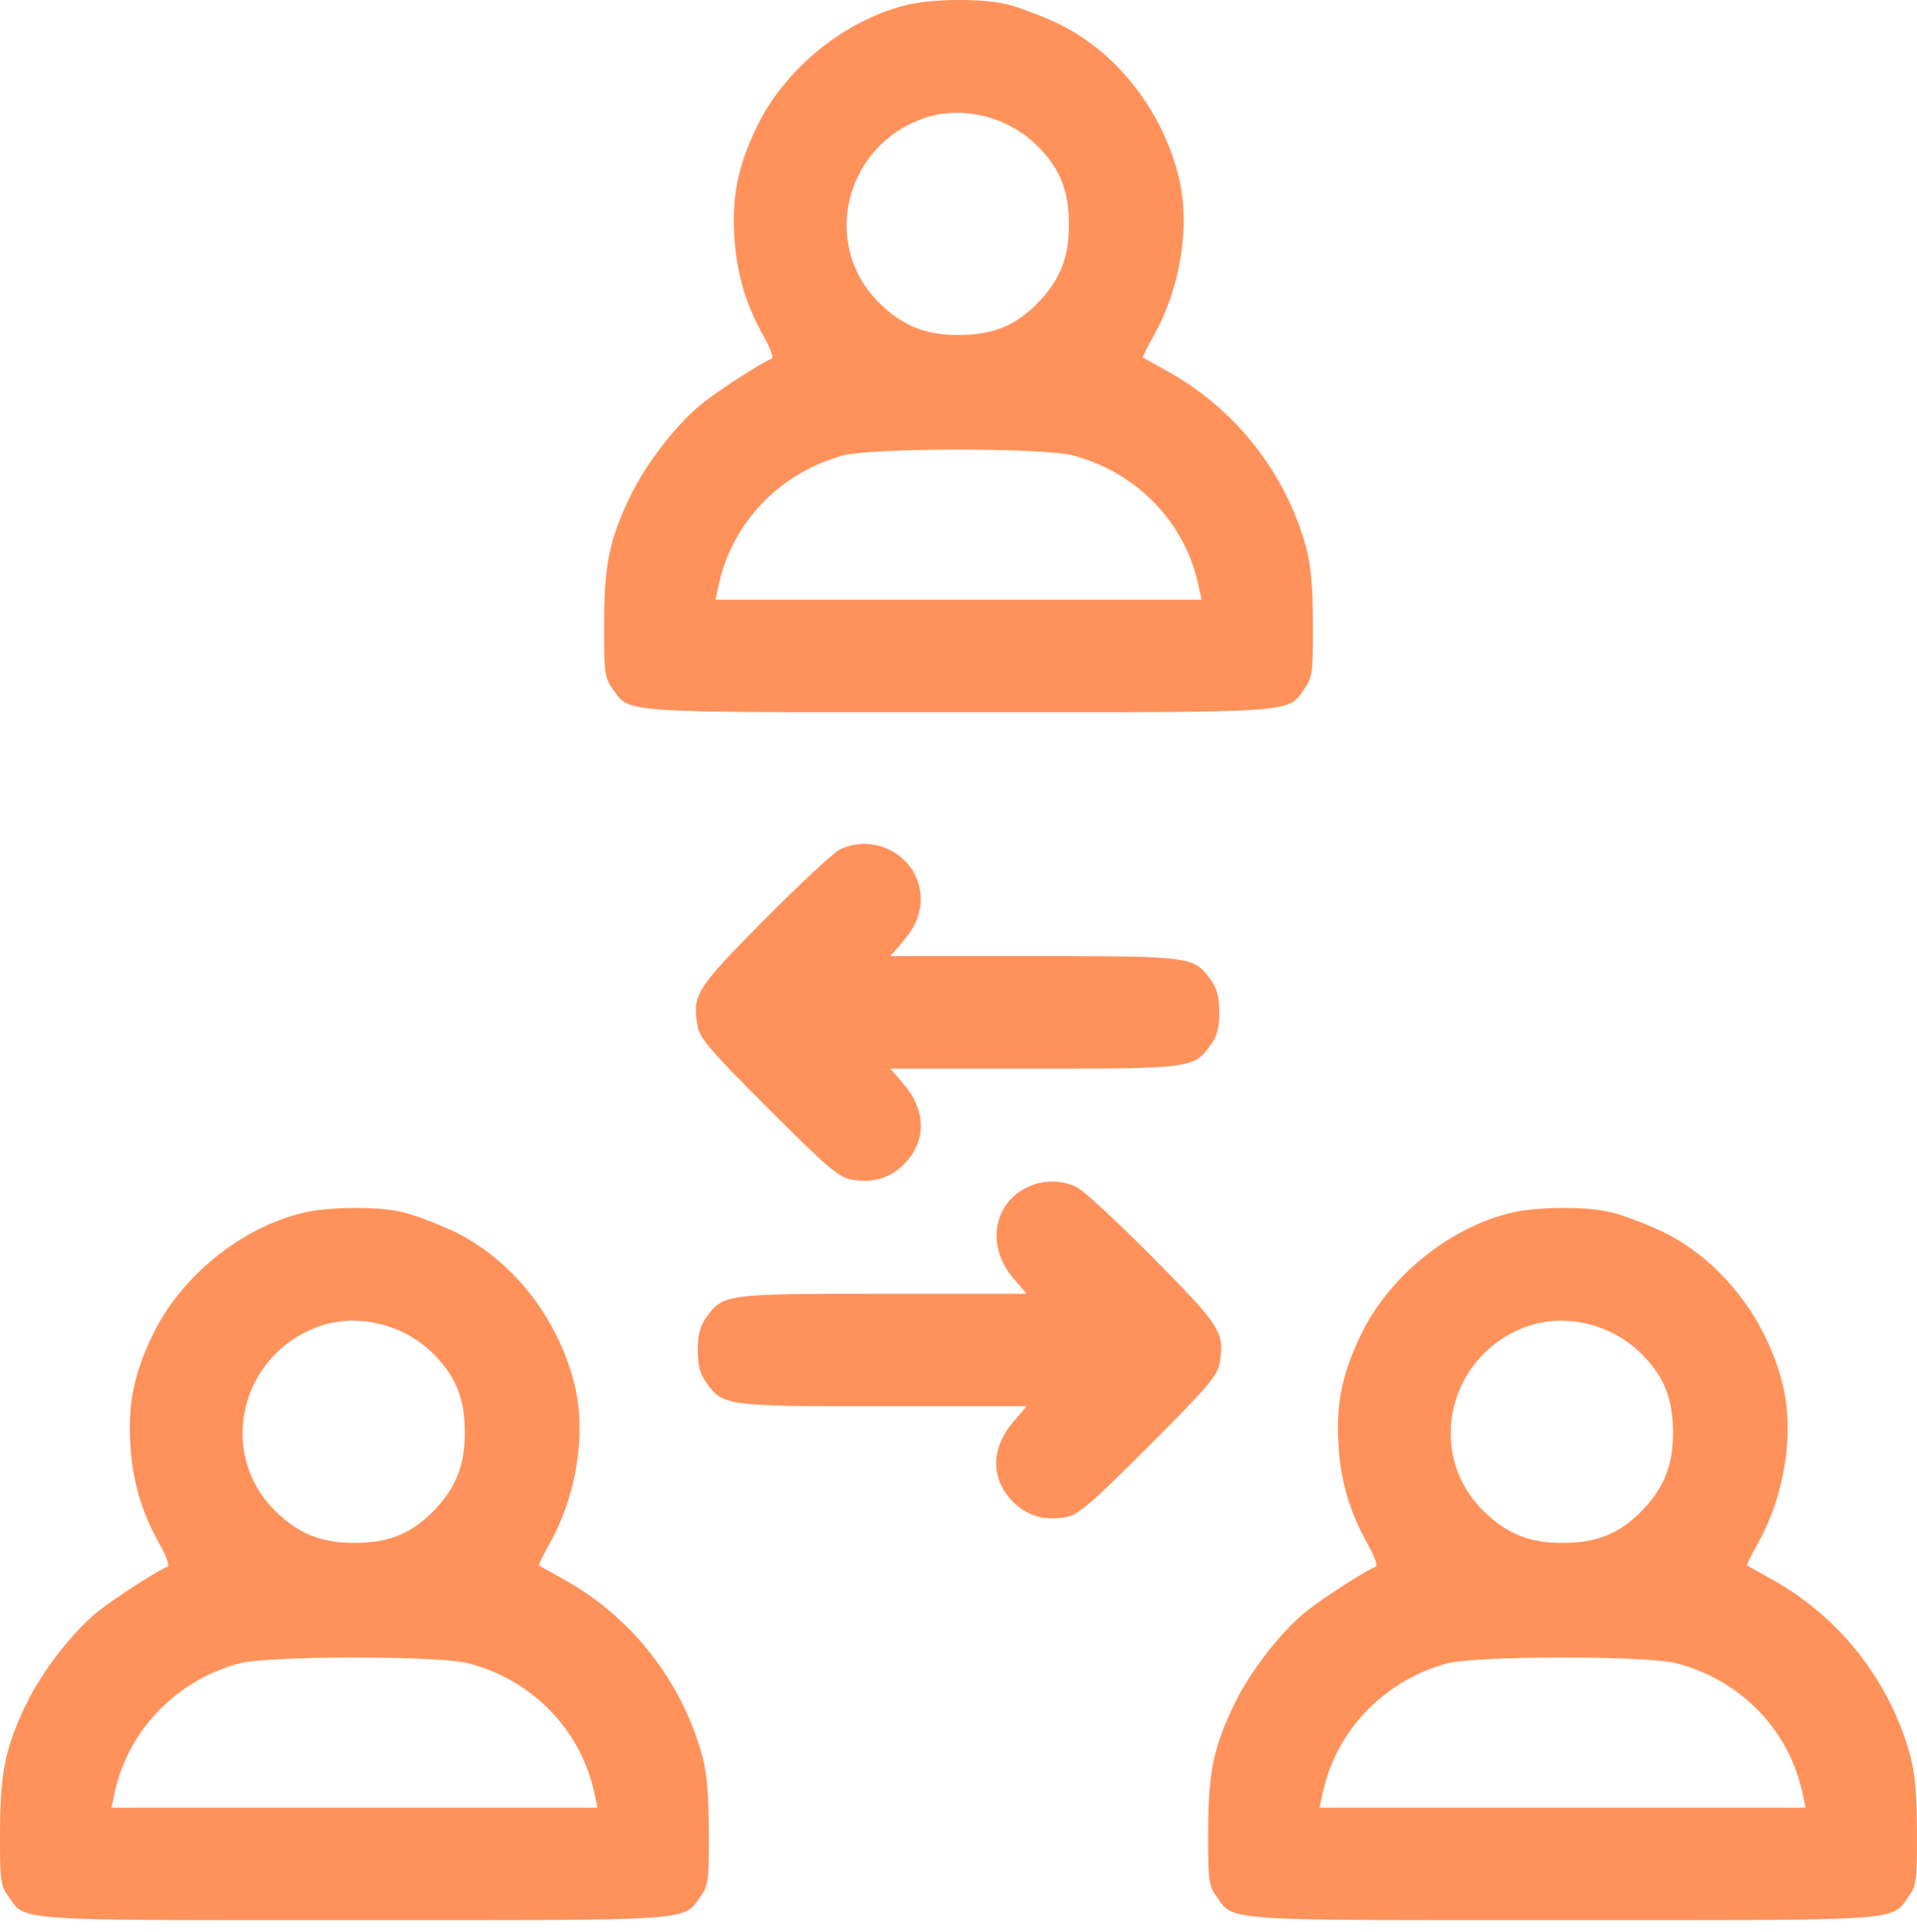 <?xml version="1.0" encoding="UTF-8"?> <svg xmlns="http://www.w3.org/2000/svg" width="122" height="123" viewBox="0 0 122 123" fill="none"> <path fill-rule="evenodd" clip-rule="evenodd" d="M57.71 0.316C53.753 1.275 49.933 4.383 48.158 8.089C46.937 10.637 46.564 12.517 46.746 15.209C46.9 17.489 47.48 19.421 48.618 21.436C49.027 22.161 49.251 22.791 49.116 22.836C48.581 23.014 45.894 24.736 44.743 25.639C43.131 26.904 41.124 29.481 40.109 31.59C38.775 34.364 38.452 35.943 38.444 39.727C38.437 42.809 38.478 43.128 38.969 43.817C40.108 45.413 39.034 45.338 61.001 45.338C82.969 45.338 81.895 45.413 83.034 43.817C83.525 43.127 83.565 42.812 83.555 39.727C83.548 37.291 83.43 35.963 83.12 34.832C81.833 30.127 78.628 26.039 74.373 23.675C73.519 23.201 72.787 22.788 72.746 22.758C72.704 22.727 72.998 22.121 73.4 21.41C75.149 18.311 75.778 14.29 74.998 11.193C73.915 6.893 70.932 3.169 67.175 1.425C66.078 0.915 64.611 0.379 63.915 0.234C62.269 -0.109 59.305 -0.07 57.71 0.316ZM58.731 7.548C53.743 9.334 52.245 15.57 55.922 19.246C57.403 20.727 58.878 21.33 61.001 21.323C63.154 21.316 64.566 20.761 65.95 19.377C67.431 17.896 68.034 16.421 68.028 14.297C68.02 12.117 67.464 10.732 66.016 9.283C64.117 7.385 61.157 6.68 58.731 7.548ZM53.663 28.992C49.684 30.064 46.623 33.226 45.755 37.16L45.532 38.175H61.001H76.471L76.247 37.16C75.368 33.174 72.298 30.037 68.238 28.98C66.352 28.489 55.498 28.498 53.663 28.992ZM53.45 54.075C53.039 54.277 50.873 56.293 48.635 58.553C44.26 62.974 44.031 63.341 44.399 65.336C44.538 66.092 45.24 66.908 48.903 70.57C52.565 74.233 53.381 74.934 54.136 75.074C55.52 75.329 56.62 75.014 57.531 74.103C58.964 72.67 58.959 70.701 57.517 69.016L56.666 68.022H65.782C75.858 68.022 75.991 68.004 77.064 66.501C77.46 65.946 77.597 65.417 77.597 64.441C77.597 63.465 77.46 62.936 77.064 62.381C75.991 60.877 75.858 60.859 65.782 60.859H56.666L57.517 59.865C58.427 58.801 58.759 57.705 58.524 56.532C58.078 54.3 55.513 53.057 53.45 54.075ZM65.351 75.583C63.177 76.654 62.772 79.353 64.486 81.355L65.337 82.349H56.221C46.145 82.349 46.012 82.367 44.939 83.871C44.543 84.426 44.406 84.955 44.406 85.931C44.406 86.907 44.543 87.436 44.939 87.991C46.012 89.495 46.145 89.512 56.221 89.512H65.337L64.486 90.506C63.044 92.191 63.038 94.16 64.472 95.593C65.383 96.505 66.482 96.819 67.866 96.564C68.622 96.425 69.438 95.723 73.1 92.06C76.763 88.398 77.465 87.582 77.604 86.826C77.972 84.831 77.743 84.464 73.363 80.039C71.123 77.776 68.94 75.758 68.512 75.555C67.517 75.082 66.345 75.093 65.351 75.583ZM19.267 77.203C15.31 78.161 11.49 81.269 9.715 84.976C8.494 87.524 8.121 89.404 8.302 92.096C8.456 94.376 9.037 96.308 10.174 98.323C10.583 99.047 10.807 99.677 10.672 99.722C10.138 99.9 7.451 101.623 6.3 102.526C4.688 103.79 2.681 106.368 1.666 108.477C0.332 111.25 0.009 112.83 0.001 116.614C-0.006 119.696 0.035 120.015 0.526 120.703C1.664 122.299 0.59 122.225 22.558 122.225C44.526 122.225 43.452 122.299 44.59 120.703C45.081 120.014 45.122 119.699 45.112 116.614C45.104 114.178 44.986 112.85 44.677 111.719C43.389 107.013 40.185 102.926 35.93 100.561C35.076 100.087 34.344 99.674 34.302 99.644C34.261 99.614 34.555 99.008 34.956 98.297C36.705 95.198 37.334 91.177 36.554 88.08C35.471 83.78 32.489 80.056 28.732 78.311C27.634 77.802 26.167 77.266 25.471 77.121C23.826 76.778 20.861 76.817 19.267 77.203ZM96.154 77.203C92.196 78.161 88.377 81.269 86.601 84.976C85.38 87.524 85.008 89.404 85.189 92.096C85.343 94.376 85.924 96.308 87.061 98.323C87.47 99.047 87.694 99.677 87.559 99.722C87.025 99.9 84.338 101.623 83.186 102.526C81.574 103.79 79.567 106.368 78.553 108.477C77.219 111.25 76.895 112.83 76.887 116.614C76.881 119.696 76.922 120.015 77.413 120.703C78.551 122.299 77.477 122.225 99.445 122.225C121.412 122.225 120.338 122.299 121.477 120.703C121.968 120.014 122.009 119.699 121.999 116.614C121.991 114.178 121.873 112.85 121.564 111.719C120.276 107.013 117.071 102.926 112.816 100.561C111.963 100.087 111.23 99.674 111.189 99.644C111.148 99.614 111.442 99.008 111.843 98.297C113.592 95.198 114.221 91.177 113.441 88.08C112.358 83.78 109.376 80.056 105.619 78.311C104.521 77.802 103.054 77.266 102.358 77.121C100.713 76.778 97.748 76.817 96.154 77.203ZM20.288 84.435C15.299 86.221 13.802 92.456 17.478 96.133C18.959 97.614 20.435 98.217 22.558 98.21C24.711 98.203 26.123 97.648 27.507 96.264C28.988 94.783 29.591 93.307 29.584 91.184C29.577 89.004 29.021 87.618 27.572 86.169C25.674 84.271 22.714 83.566 20.288 84.435ZM97.174 84.435C92.186 86.221 90.689 92.456 94.365 96.133C95.846 97.614 97.321 98.217 99.445 98.21C101.598 98.203 103.009 97.648 104.394 96.264C105.875 94.783 106.478 93.307 106.471 91.184C106.464 89.004 105.908 87.618 104.459 86.169C102.561 84.271 99.601 83.566 97.174 84.435ZM15.219 105.879C11.241 106.95 8.179 110.112 7.312 114.047L7.088 115.062H22.558H38.028L37.804 114.047C36.925 110.06 33.854 106.924 29.795 105.867C27.908 105.375 17.055 105.384 15.219 105.879ZM92.106 105.879C88.127 106.95 85.066 110.112 84.199 114.047L83.975 115.062H99.445H114.914L114.691 114.047C113.812 110.06 110.741 106.924 106.681 105.867C104.795 105.375 93.942 105.384 92.106 105.879Z" fill="#FF925B"></path> </svg> 